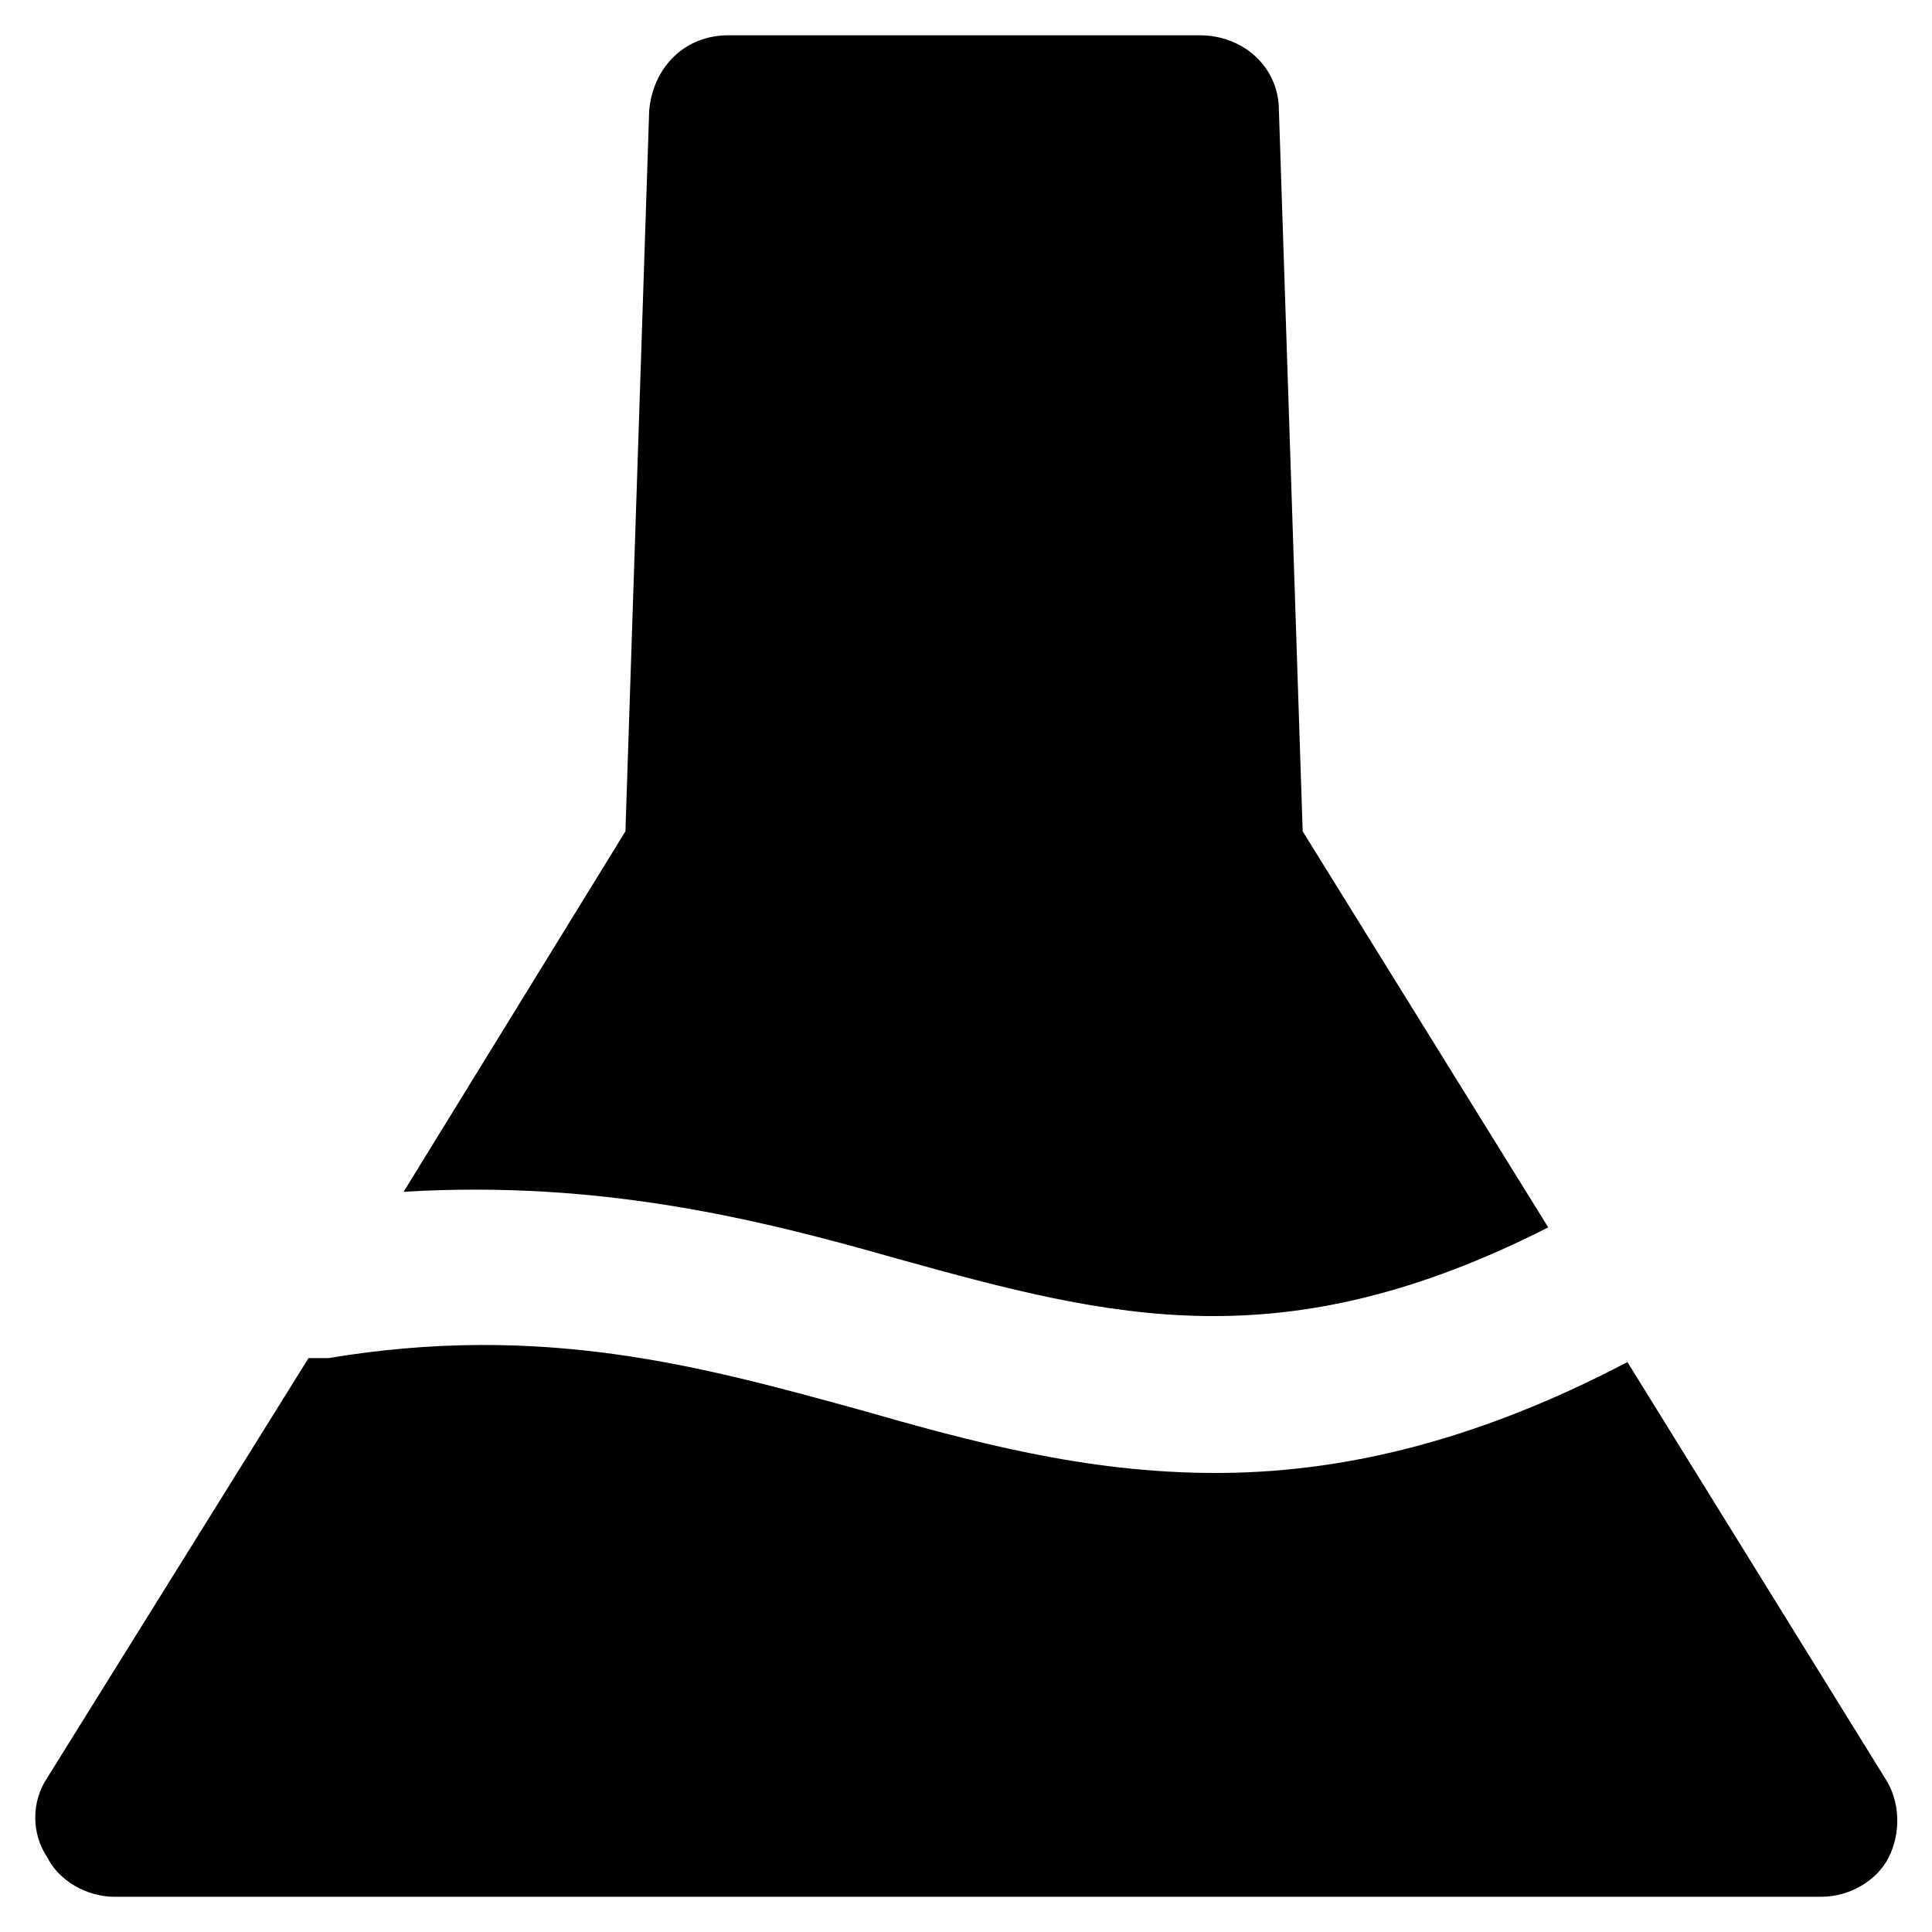 <?xml version="1.0" encoding="UTF-8"?>
<!-- Uploaded to: SVG Repo, www.svgrepo.com, Generator: SVG Repo Mixer Tools -->
<svg fill="#000000" width="800px" height="800px" version="1.1" viewBox="144 144 512 512" xmlns="http://www.w3.org/2000/svg">
 <g>
  <path d="m382.16 477.67c56.68 15.742 101.81 27.289 172.14-8.398l-65.074-104.96-6.301-191.02c0-11.547-9.445-19.941-20.992-19.941l-124.9-0.004c-11.547 0-19.941 8.398-20.992 19.941l-6.297 191.03-58.777 95.516c52.477-3.148 94.461 7.348 131.2 17.844z"/>
  <path d="m643.51 615.17-68.227-110.21c-41.984 22.043-77.672 29.391-109.16 29.391-34.637 0-65.074-8.398-94.465-16.793-41.984-11.547-83.969-23.09-140.65-13.645h-5.246l-69.27 111.26c-4.199 6.297-4.199 14.695 0 20.992 3.148 6.297 10.496 10.496 17.844 10.496h452.38c7.348 0 14.695-4.199 17.844-10.496 3.144-6.297 3.144-14.695-1.051-20.992z"/>
 </g>
</svg>